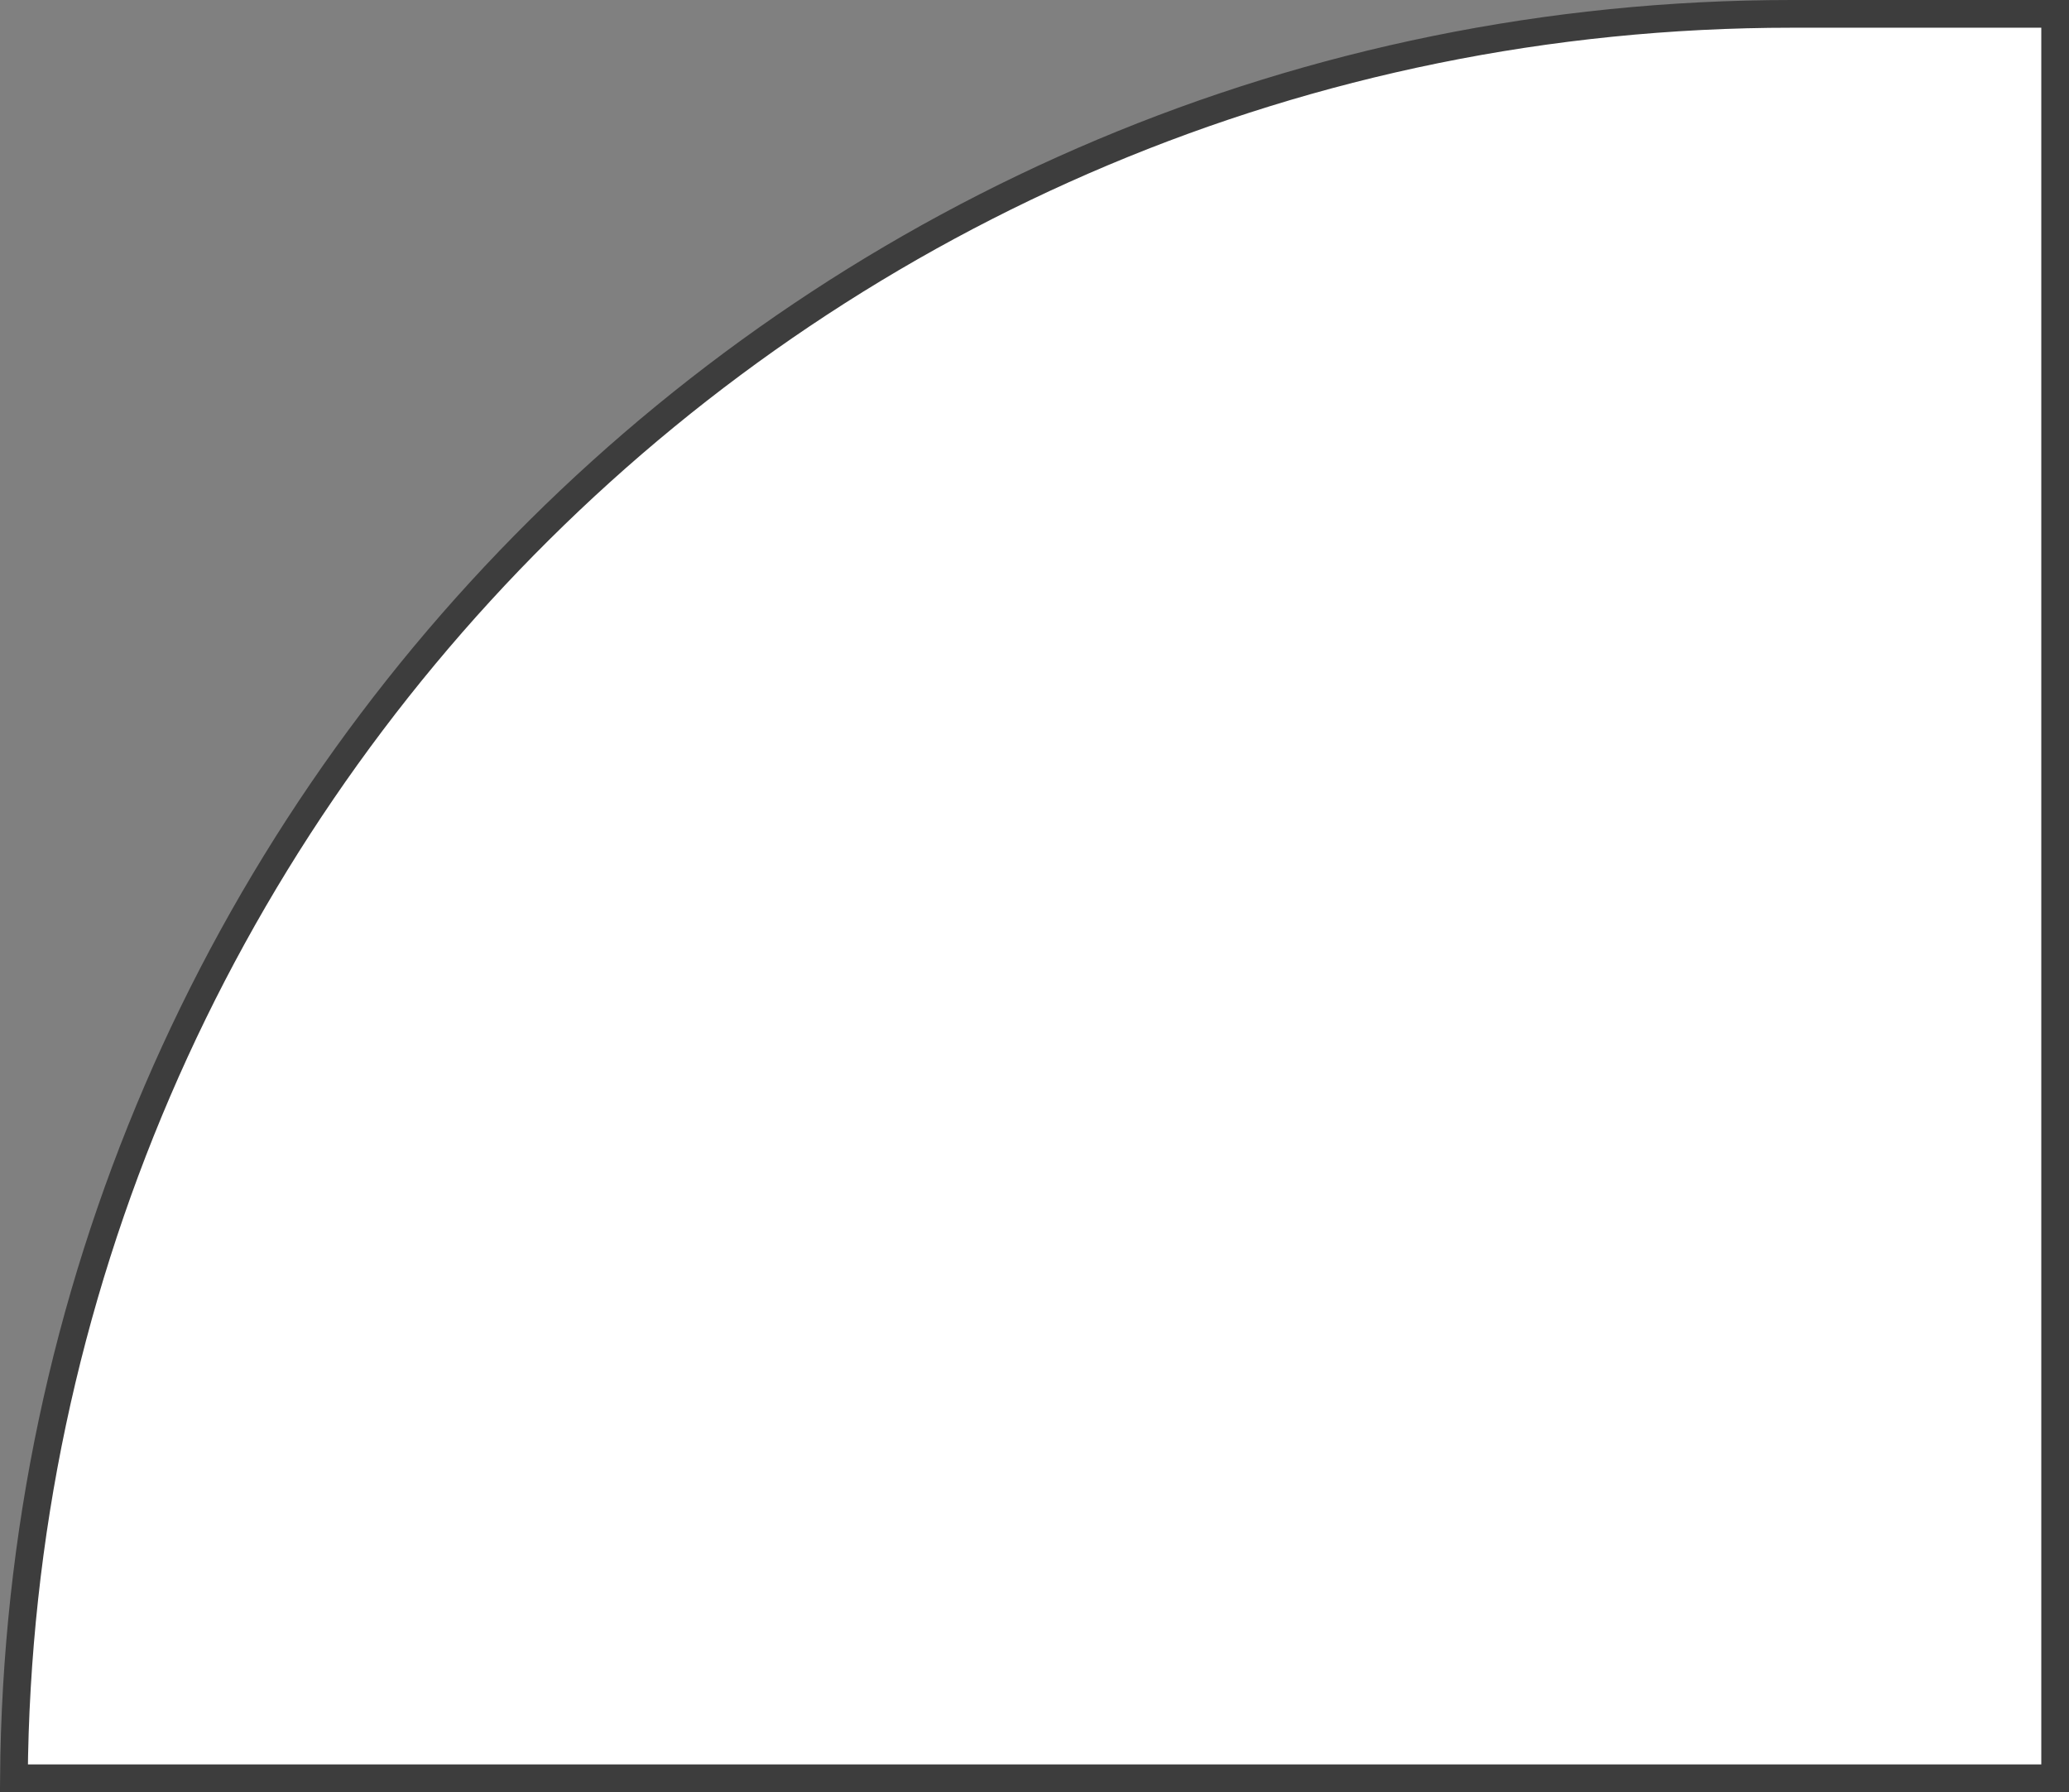 <?xml version="1.0" encoding="UTF-8"?> <svg xmlns="http://www.w3.org/2000/svg" width="112" height="97" viewBox="0 0 112 97" fill="none"><rect x="0" y="0" width="112" height="97" fill="#808080" stroke="none"/> <path d="M111.25 96.25H0.753C1.156 43.438 44.093 0.75 97 0.75H111.25V96.25Z" fill="white" stroke="#3D3D3D" stroke-width="1.5"></path> </svg> 